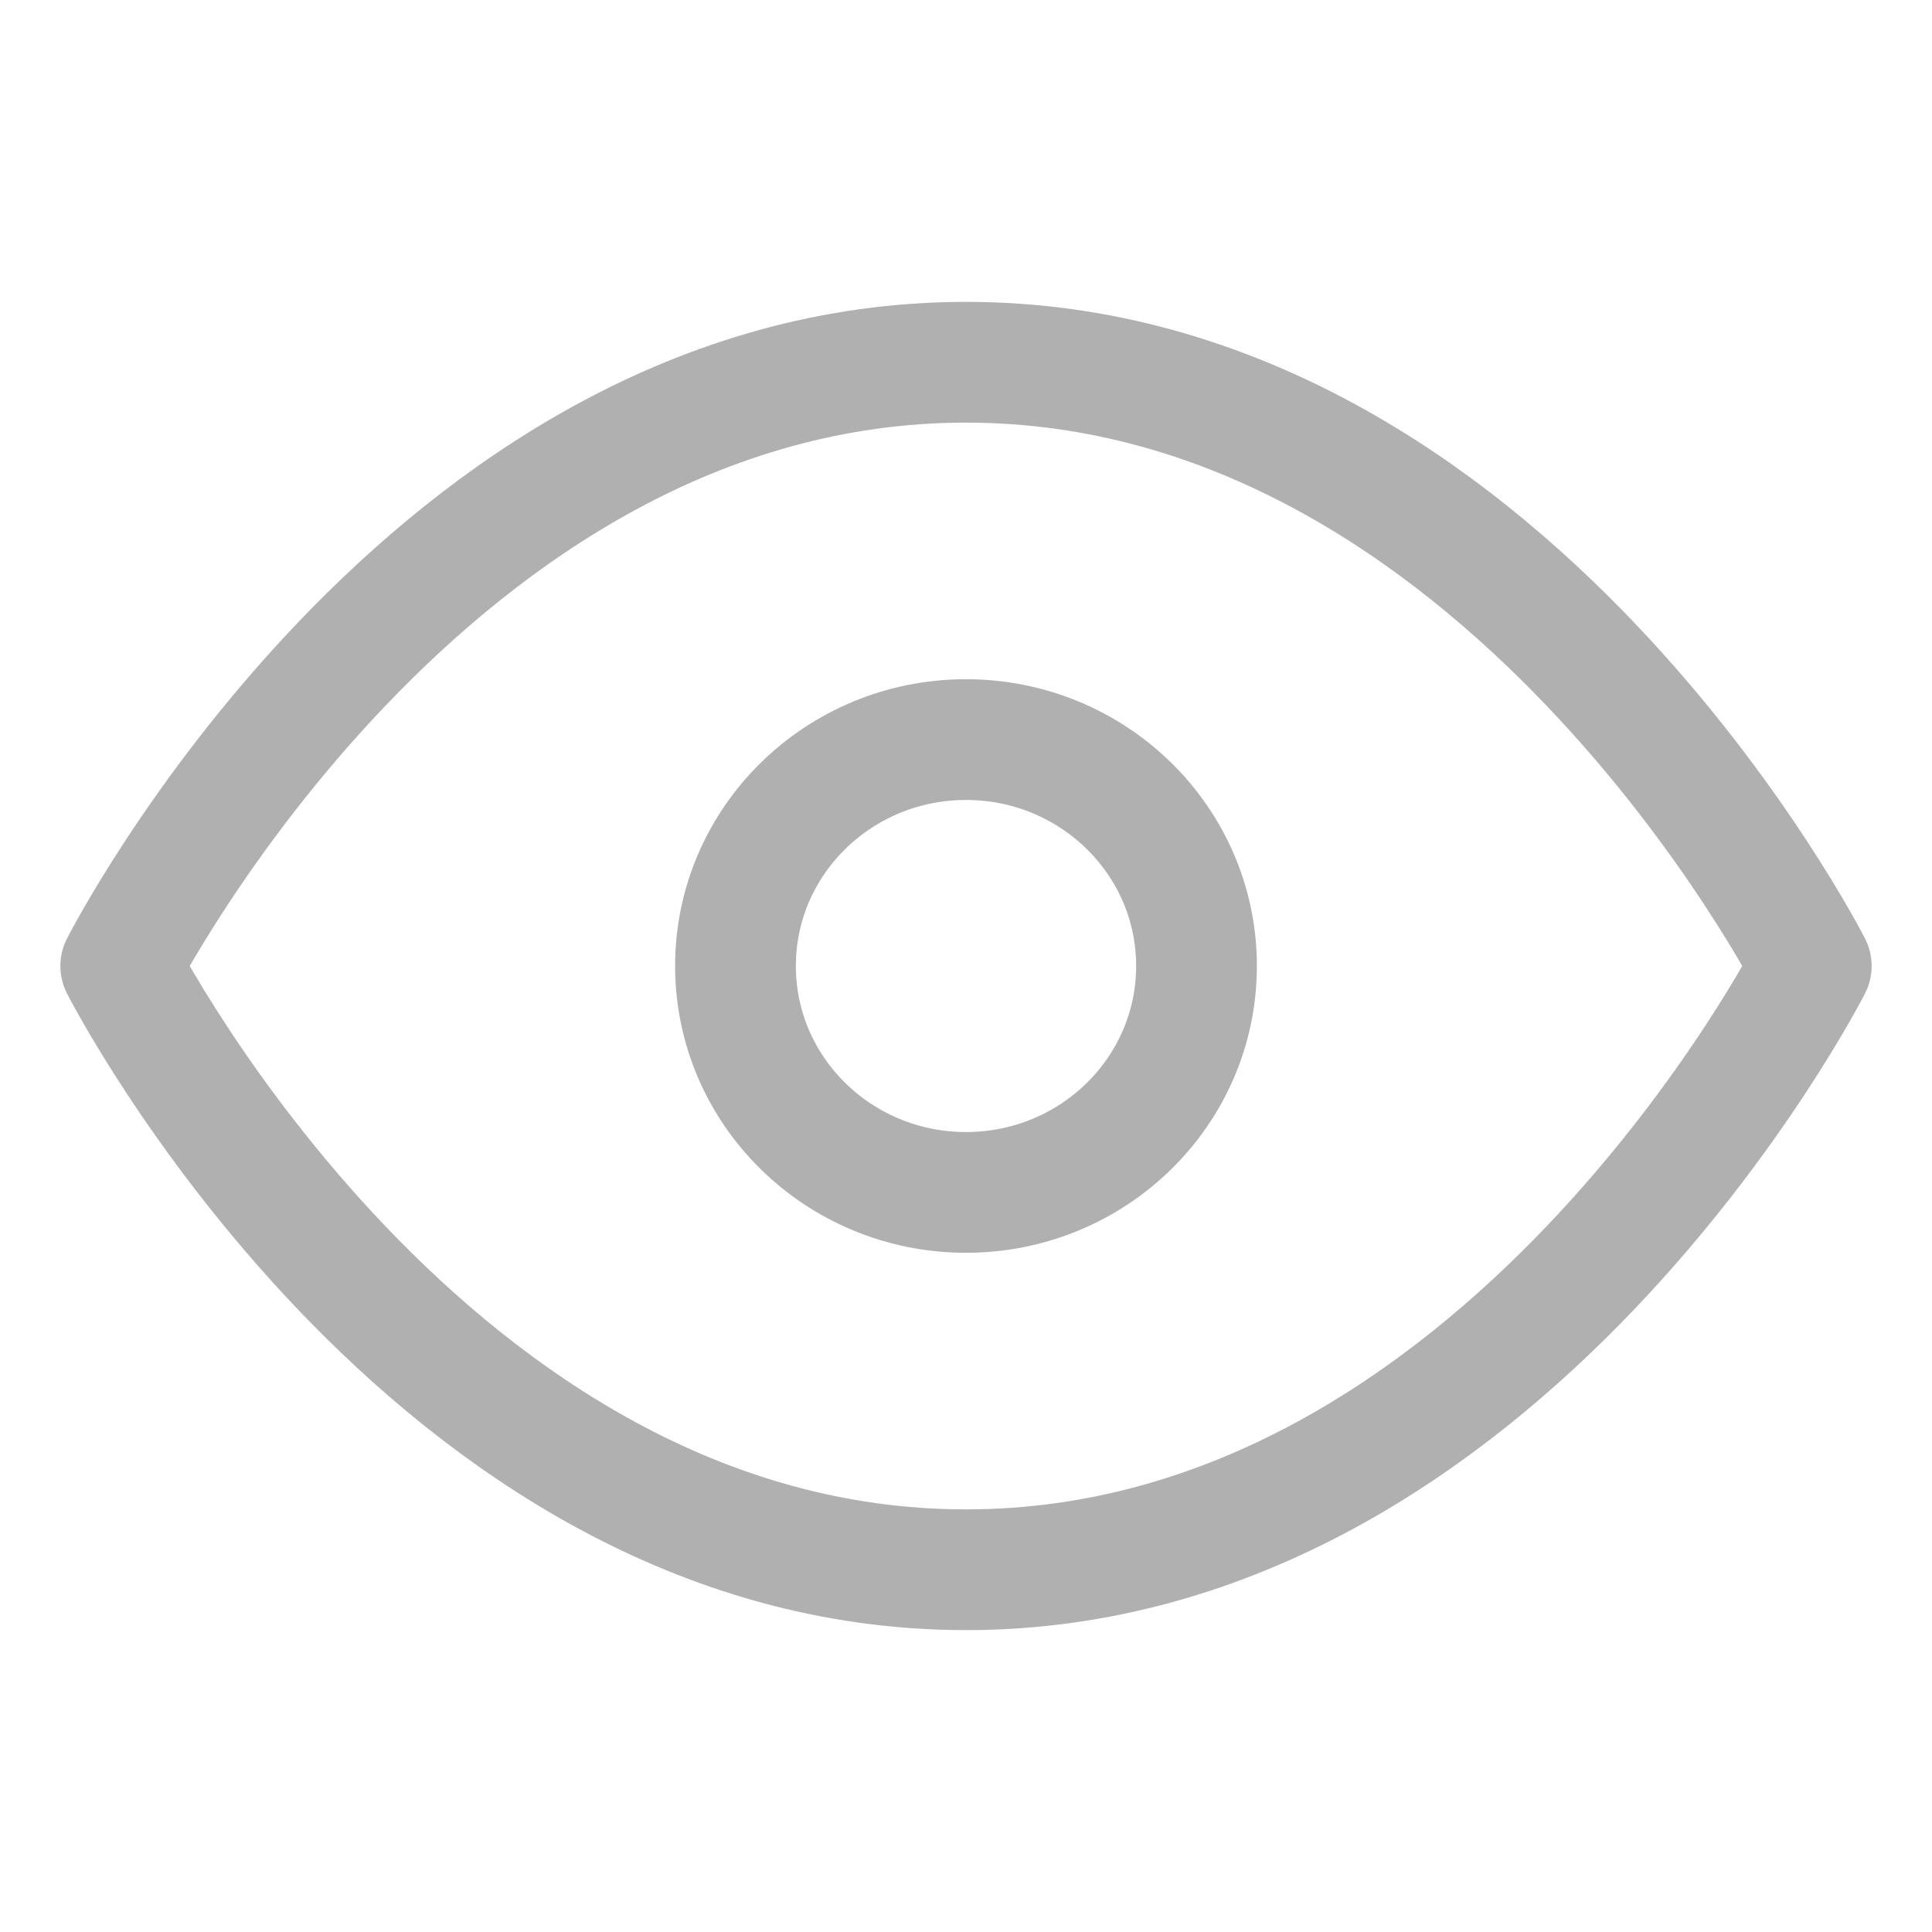 <svg width="16" height="16" viewBox="0 0 16 16" fill="none" xmlns="http://www.w3.org/2000/svg">
<path d="M1 8C1 8 3.546 3 8 3C12.455 3 15 8 15 8C15 8 12.455 13 8 13C3.546 13 1 8 1 8Z" stroke="#B0B0B0" stroke-linecap="round" stroke-linejoin="round"/>
<path d="M8 9.875C9.054 9.875 9.909 9.036 9.909 8C9.909 6.964 9.054 6.125 8 6.125C6.946 6.125 6.091 6.964 6.091 8C6.091 9.036 6.946 9.875 8 9.875Z" stroke="#B0B0B0" stroke-linecap="round" stroke-linejoin="round"/>
</svg>
